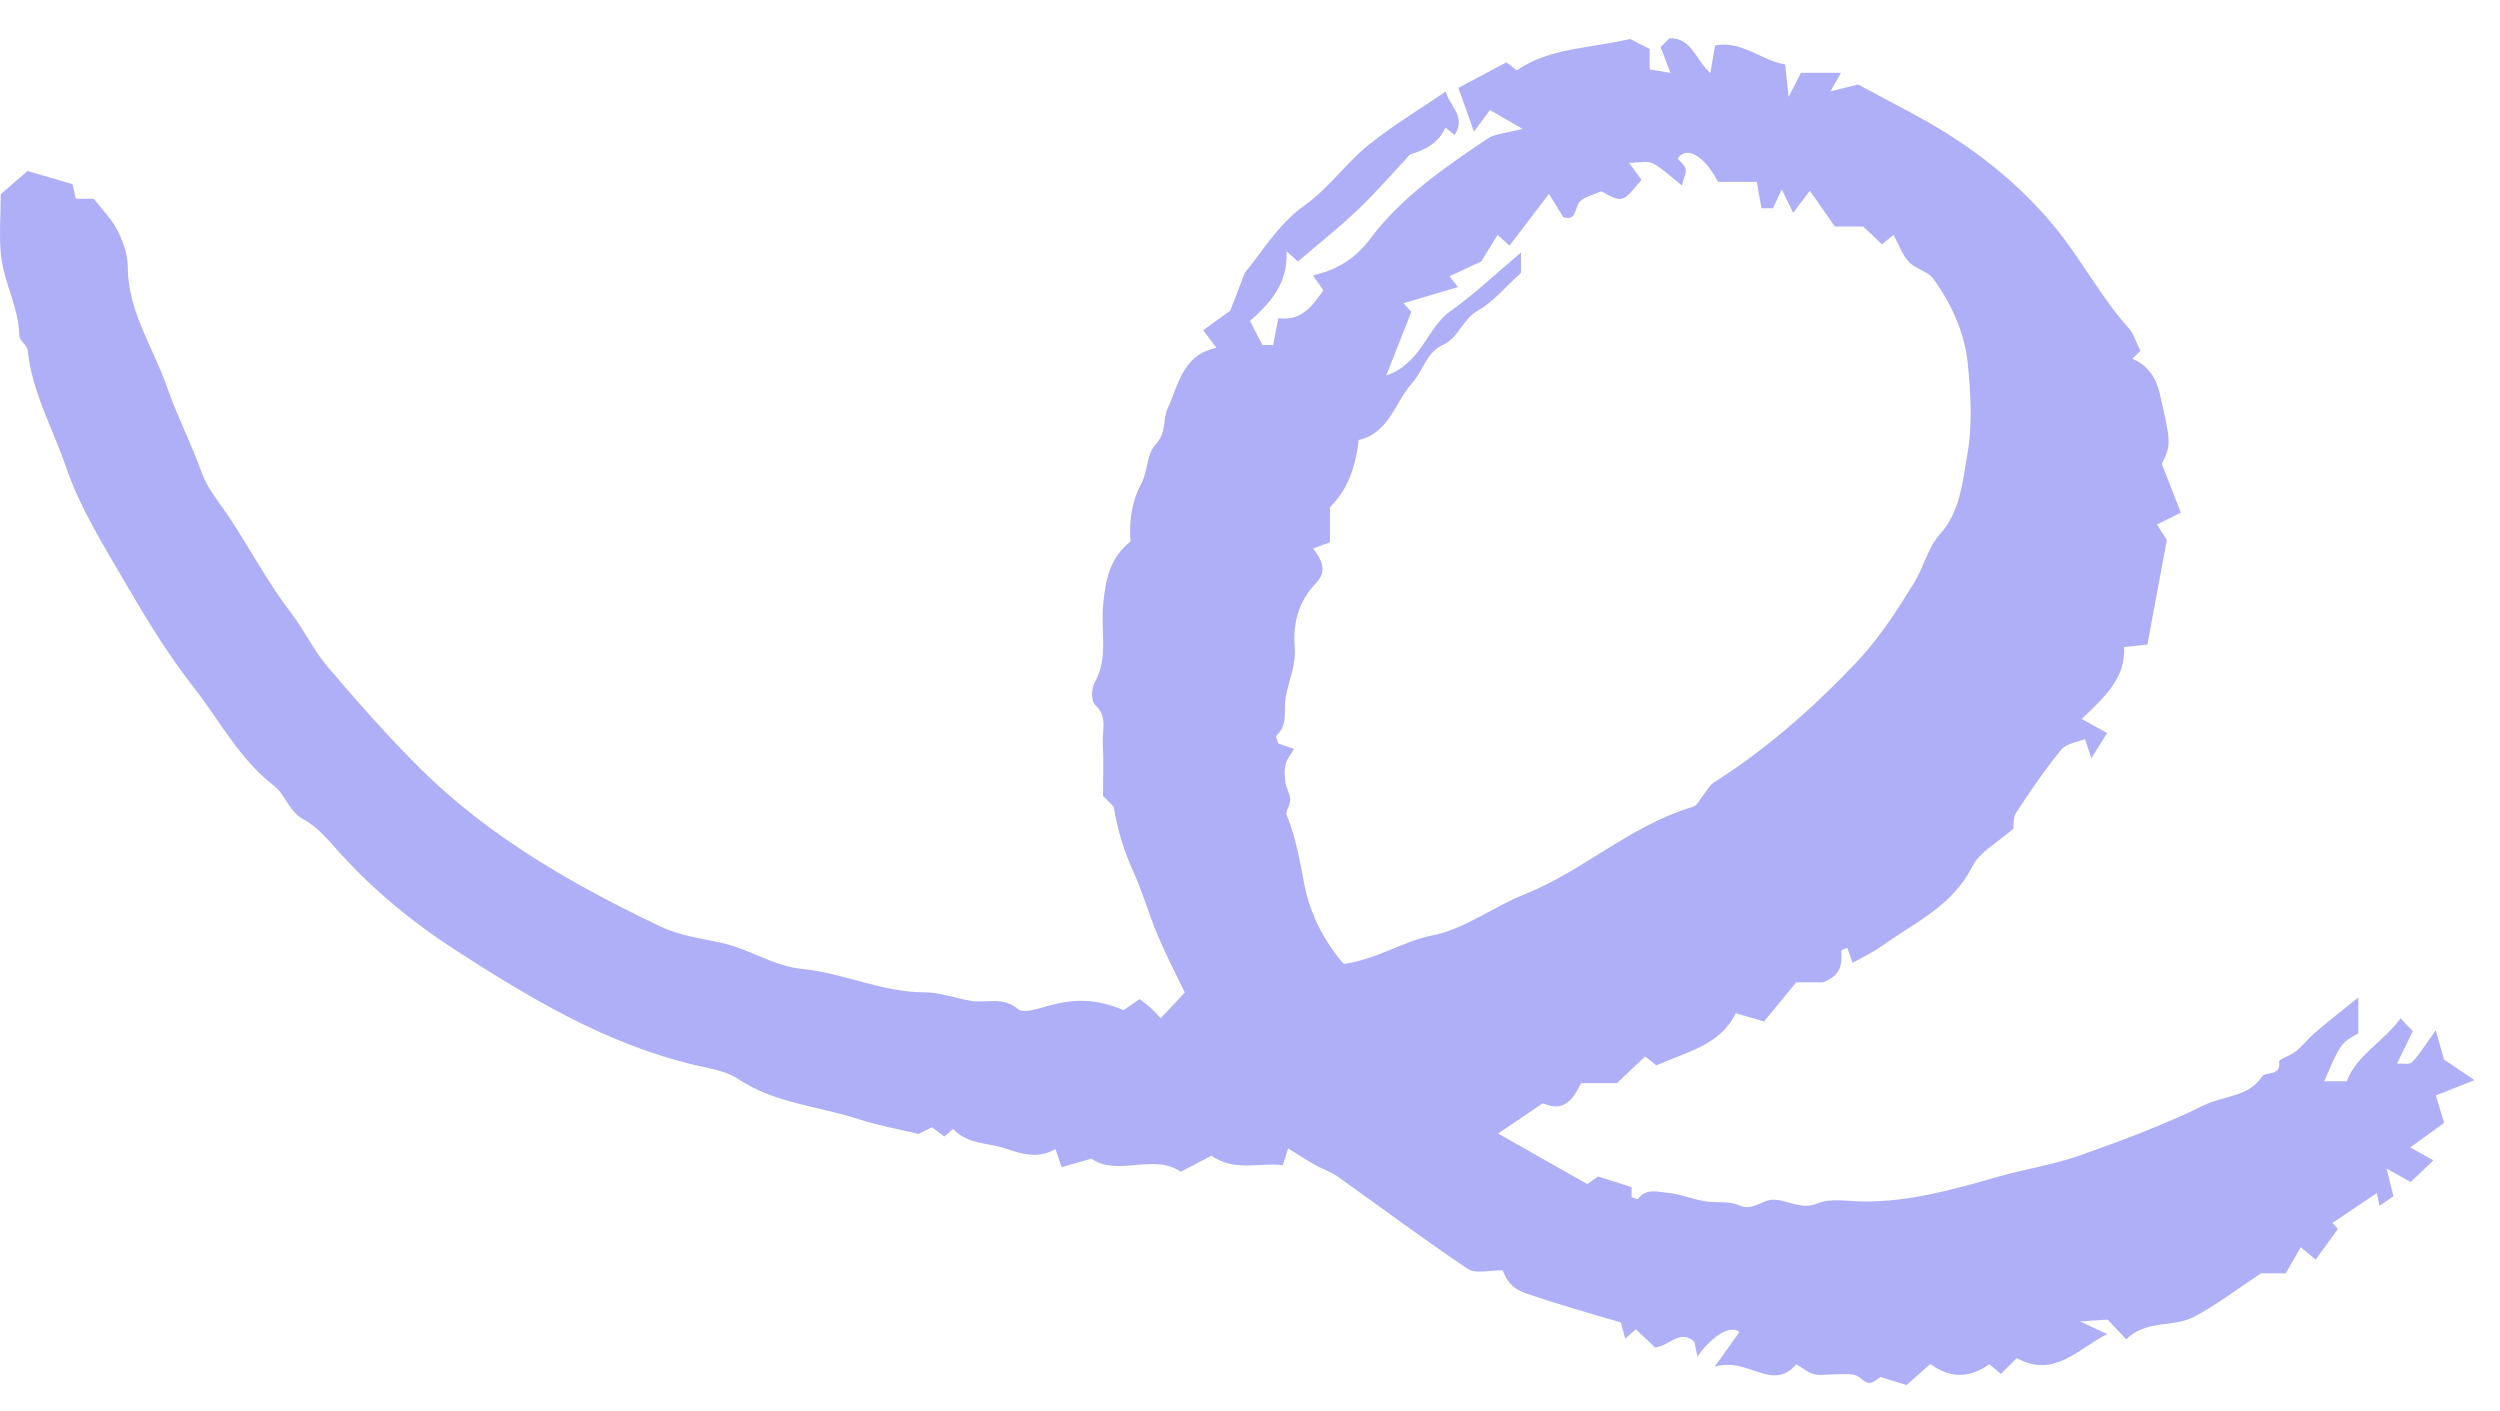 <svg width="62" height="35" viewBox="0 0 62 35" fill="none" xmlns="http://www.w3.org/2000/svg">
<g clip-path="url(#clip0_154_4021)">
<path fill-rule="evenodd" clip-rule="evenodd" d="M45.503 5.617C45.257 5.264 45.068 4.992 44.885 4.729C44.74 4.921 44.627 5.072 44.47 5.279C44.347 5.025 44.273 4.873 44.188 4.697C44.108 4.869 44.036 5.022 43.969 5.165H43.684C43.648 4.962 43.612 4.756 43.569 4.511H42.607C42.257 3.846 41.826 3.612 41.606 3.931C41.676 4.018 41.78 4.094 41.804 4.191C41.827 4.279 41.764 4.39 41.711 4.6C41.434 4.383 41.232 4.177 40.99 4.052C40.852 3.98 40.647 4.038 40.4 4.038C40.554 4.247 40.635 4.357 40.709 4.459C40.239 5.032 40.239 5.033 39.708 4.742C39.502 4.843 39.237 4.89 39.151 5.04C39.045 5.226 39.075 5.484 38.767 5.382C38.66 5.209 38.562 5.049 38.414 4.808C38.038 5.302 37.738 5.696 37.438 6.091C37.328 5.993 37.25 5.925 37.139 5.828C36.999 6.055 36.869 6.265 36.734 6.485C36.487 6.6 36.218 6.726 35.946 6.852C36.032 6.96 36.091 7.035 36.158 7.119C35.691 7.258 35.256 7.386 34.807 7.52C34.89 7.611 34.962 7.69 35.001 7.733C34.802 8.238 34.61 8.725 34.378 9.313C35.261 9.01 35.377 8.137 35.973 7.715C36.568 7.294 37.1 6.784 37.72 6.263V6.769C37.311 7.137 37.027 7.492 36.659 7.697C36.273 7.913 36.169 8.378 35.793 8.549C35.369 8.74 35.301 9.183 35.035 9.481C34.595 9.975 34.448 10.743 33.698 10.912C33.62 11.547 33.449 12.115 32.983 12.581V13.448C32.831 13.504 32.701 13.551 32.566 13.601C32.775 13.888 32.934 14.154 32.631 14.468C32.206 14.909 32.059 15.463 32.109 16.051C32.148 16.505 31.95 16.893 31.881 17.314C31.829 17.63 31.951 17.981 31.653 18.241C31.629 18.261 31.683 18.371 31.701 18.438C31.832 18.485 31.963 18.531 32.092 18.576C32.012 18.713 31.913 18.825 31.882 18.952C31.846 19.094 31.856 19.254 31.878 19.401C31.901 19.548 31.991 19.688 31.998 19.834C32.004 19.961 31.87 20.118 31.911 20.215C32.143 20.777 32.236 21.363 32.352 21.956C32.497 22.698 32.868 23.384 33.325 23.906C34.17 23.785 34.777 23.346 35.525 23.198C36.32 23.041 37.029 22.491 37.803 22.182C39.27 21.596 40.447 20.462 41.983 20.01C42.099 19.976 42.173 19.797 42.266 19.685C42.344 19.591 42.404 19.468 42.503 19.406C43.809 18.579 44.956 17.566 46.019 16.448C46.594 15.844 47.037 15.156 47.47 14.453C47.71 14.062 47.813 13.579 48.105 13.255C48.626 12.676 48.668 11.95 48.788 11.28C48.919 10.551 48.876 9.775 48.802 9.03C48.726 8.257 48.402 7.541 47.944 6.911C47.808 6.725 47.504 6.67 47.34 6.495C47.177 6.321 47.094 6.072 46.959 5.825C46.84 5.923 46.763 5.985 46.674 6.058C46.524 5.916 46.367 5.768 46.208 5.617H45.503ZM35.857 2.268C35.927 2.607 36.377 2.883 36.074 3.348C35.996 3.285 35.92 3.223 35.846 3.163C35.671 3.563 35.319 3.726 34.971 3.83C34.528 4.303 34.123 4.775 33.675 5.201C33.206 5.648 32.695 6.051 32.189 6.484C32.145 6.444 32.066 6.375 31.906 6.233C31.949 7.043 31.48 7.534 31 7.959C31.114 8.181 31.21 8.368 31.306 8.556C31.381 8.556 31.456 8.556 31.575 8.556C31.613 8.359 31.652 8.153 31.703 7.889C32.245 7.971 32.536 7.618 32.818 7.197C32.726 7.065 32.648 6.954 32.56 6.829C33.148 6.695 33.6 6.431 33.987 5.915C34.762 4.882 35.834 4.147 36.9 3.433C37.078 3.313 37.332 3.309 37.758 3.196C37.352 2.961 37.138 2.838 36.951 2.729C36.829 2.894 36.719 3.041 36.554 3.264C36.396 2.824 36.282 2.501 36.167 2.179C36.559 1.971 36.95 1.763 37.361 1.545C37.437 1.605 37.522 1.671 37.616 1.745C38.435 1.179 39.45 1.199 40.427 0.966C40.537 1.022 40.724 1.118 40.911 1.214V1.721C41.031 1.741 41.159 1.763 41.427 1.808C41.318 1.523 41.252 1.348 41.183 1.168C41.244 1.107 41.324 1.027 41.401 0.95C41.959 0.931 42.039 1.475 42.417 1.812C42.457 1.576 42.489 1.388 42.534 1.128C43.186 0.995 43.685 1.504 44.272 1.597C44.295 1.821 44.314 1.999 44.357 2.401C44.53 2.068 44.626 1.882 44.666 1.805H45.656C45.573 1.95 45.517 2.049 45.395 2.264C45.635 2.205 45.788 2.167 46.081 2.096C45.981 2.071 46.039 2.073 46.085 2.098C46.852 2.518 47.644 2.9 48.379 3.37C49.375 4.008 50.28 4.784 51.018 5.703C51.642 6.481 52.113 7.379 52.785 8.13C52.921 8.281 52.981 8.5 53.082 8.699C53.058 8.723 53.004 8.776 52.882 8.898C53.271 9.057 53.472 9.375 53.558 9.746C53.85 11.011 53.843 11.013 53.614 11.509C53.788 11.953 53.937 12.335 54.085 12.713C53.851 12.829 53.701 12.904 53.494 13.008C53.604 13.182 53.696 13.329 53.737 13.393C53.569 14.298 53.413 15.133 53.256 15.983C53.091 16.001 52.913 16.02 52.676 16.047C52.723 16.805 52.205 17.277 51.626 17.829C51.871 17.965 52.035 18.057 52.257 18.18C52.144 18.361 52.033 18.536 51.867 18.802C51.799 18.602 51.76 18.487 51.707 18.33C51.519 18.408 51.247 18.436 51.124 18.587C50.718 19.083 50.353 19.614 50.003 20.152C49.914 20.289 49.942 20.501 49.936 20.546C49.535 20.902 49.092 21.129 48.913 21.488C48.425 22.467 47.486 22.877 46.678 23.456C46.454 23.616 46.199 23.734 45.946 23.878C45.91 23.778 45.863 23.647 45.813 23.508C45.76 23.532 45.662 23.558 45.663 23.58C45.682 23.893 45.676 24.191 45.204 24.362H44.546C44.313 24.645 44.029 24.989 43.748 25.332C43.476 25.253 43.276 25.195 43.045 25.127C42.677 25.91 41.836 26.088 41.076 26.42C40.991 26.352 40.907 26.285 40.8 26.199C40.575 26.412 40.34 26.635 40.101 26.862H39.209C39.013 27.265 38.788 27.599 38.262 27.36C37.883 27.616 37.505 27.873 37.153 28.112C37.842 28.503 38.593 28.927 39.365 29.365C39.45 29.303 39.536 29.242 39.628 29.176C39.901 29.263 40.183 29.353 40.463 29.441V29.688C40.519 29.706 40.611 29.75 40.62 29.736C40.815 29.463 41.105 29.558 41.344 29.58C41.656 29.609 41.958 29.735 42.269 29.789C42.555 29.839 42.88 29.778 43.13 29.892C43.473 30.05 43.686 29.742 44.002 29.753C44.355 29.767 44.672 30.012 45.077 29.843C45.398 29.71 45.813 29.791 46.186 29.796C47.347 29.813 48.445 29.499 49.547 29.184C50.222 28.991 50.926 28.887 51.586 28.653C52.635 28.283 53.683 27.89 54.679 27.401C55.147 27.171 55.755 27.21 56.09 26.708C56.193 26.553 56.571 26.713 56.522 26.329C56.513 26.265 56.806 26.181 56.934 26.076C57.108 25.933 57.247 25.75 57.419 25.604C57.741 25.329 58.077 25.069 58.487 24.737V25.624C58.05 25.87 58.05 25.87 57.64 26.815H58.2C58.444 26.161 59.124 25.83 59.533 25.253C59.629 25.355 59.706 25.436 59.837 25.576C59.728 25.799 59.602 26.057 59.446 26.375C59.573 26.368 59.752 26.411 59.818 26.343C60.004 26.153 60.143 25.916 60.406 25.553C60.497 25.876 60.548 26.056 60.611 26.275C60.796 26.401 61.026 26.556 61.368 26.788C60.984 26.94 60.697 27.053 60.408 27.167C60.466 27.357 60.533 27.578 60.615 27.848C60.356 28.036 60.11 28.214 59.776 28.456C60.008 28.585 60.173 28.678 60.349 28.776C60.154 28.961 59.965 29.142 59.784 29.314C59.646 29.236 59.499 29.154 59.185 28.978C59.272 29.322 59.317 29.501 59.358 29.667C59.26 29.734 59.124 29.827 59.012 29.904C59.007 29.878 58.985 29.776 58.947 29.588C58.569 29.841 58.212 30.081 57.843 30.329C57.935 30.429 58.006 30.508 57.979 30.478C57.804 30.72 57.631 30.96 57.429 31.239C57.27 31.107 57.164 31.019 57.058 30.931C56.935 31.146 56.812 31.36 56.687 31.579H56.071C55.477 31.971 54.967 32.366 54.404 32.661C53.901 32.925 53.231 32.723 52.73 33.215C52.583 33.059 52.431 32.898 52.268 32.725C52.109 32.736 51.934 32.748 51.588 32.773C51.907 32.922 52.058 32.992 52.259 33.086C51.528 33.447 50.953 34.192 50.015 33.681C49.902 33.794 49.769 33.928 49.622 34.073C49.547 34.009 49.469 33.944 49.337 33.832C48.893 34.152 48.392 34.218 47.874 33.826C47.68 33.997 47.493 34.163 47.281 34.35C47.08 34.288 46.88 34.225 46.633 34.149C46.581 34.179 46.461 34.304 46.35 34.297C46.226 34.29 46.118 34.123 45.989 34.097C45.808 34.059 45.614 34.087 45.426 34.087C45.275 34.087 45.117 34.115 44.976 34.079C44.845 34.045 44.732 33.943 44.55 33.834C43.935 34.535 43.36 33.641 42.524 33.894C42.822 33.476 42.979 33.256 43.136 33.037C42.933 32.847 42.485 33.1 42.096 33.64C42.069 33.508 42.047 33.405 42.02 33.279C41.667 32.943 41.385 33.391 41.046 33.416C40.887 33.266 40.727 33.114 40.569 32.966C40.491 33.035 40.413 33.104 40.306 33.198C40.271 33.071 40.243 32.969 40.196 32.796C39.45 32.579 38.648 32.35 37.86 32.082C37.472 31.95 37.357 31.736 37.268 31.504C36.957 31.498 36.601 31.601 36.403 31.469C35.304 30.735 34.247 29.941 33.169 29.175C33 29.056 32.793 28.992 32.611 28.889C32.394 28.766 32.186 28.628 31.947 28.48C31.921 28.564 31.881 28.687 31.814 28.895C31.238 28.827 30.617 29.064 30.044 28.662C29.797 28.79 29.549 28.919 29.28 29.059C28.615 28.591 27.725 29.19 27.067 28.735C26.815 28.807 26.584 28.873 26.329 28.946C26.268 28.767 26.223 28.636 26.175 28.495C25.747 28.745 25.369 28.628 24.912 28.476C24.48 28.334 23.986 28.38 23.638 27.997C23.585 28.043 23.531 28.089 23.42 28.185C23.346 28.13 23.256 28.063 23.112 27.957C23.008 28.008 22.883 28.07 22.778 28.122C22.285 28.002 21.776 27.914 21.29 27.754C20.297 27.429 19.221 27.367 18.31 26.761C18.004 26.556 17.591 26.498 17.218 26.409C15.031 25.889 13.143 24.755 11.284 23.555C10.233 22.875 9.277 22.088 8.435 21.16C8.159 20.857 7.887 20.511 7.537 20.327C7.157 20.126 7.098 19.721 6.786 19.48C5.94 18.826 5.442 17.861 4.794 17.034C4.164 16.229 3.626 15.345 3.111 14.46C2.568 13.525 1.979 12.587 1.634 11.574C1.309 10.62 0.79 9.718 0.687 8.686C0.674 8.561 0.482 8.448 0.48 8.327C0.466 7.639 0.109 7.032 0.029 6.367C-0.029 5.885 0.018 5.39 0.018 4.816C0.193 4.665 0.414 4.474 0.683 4.241C1.03 4.342 1.432 4.459 1.799 4.567C1.832 4.715 1.855 4.818 1.88 4.928H2.324C2.533 5.199 2.768 5.428 2.908 5.704C3.048 5.98 3.168 6.304 3.168 6.606C3.167 7.714 3.798 8.611 4.142 9.598C4.392 10.315 4.744 11.001 5.004 11.725C5.143 12.114 5.432 12.452 5.667 12.804C6.197 13.599 6.64 14.449 7.225 15.21C7.549 15.63 7.776 16.128 8.118 16.529C8.862 17.399 9.619 18.265 10.433 19.07C12.147 20.768 14.221 21.947 16.378 22.977C16.844 23.2 17.387 23.273 17.901 23.385C18.588 23.535 19.181 23.961 19.894 24.03C20.923 24.13 21.877 24.612 22.933 24.61C23.316 24.61 23.697 24.758 24.083 24.821C24.468 24.885 24.874 24.704 25.25 25.027C25.378 25.138 25.74 25.016 25.98 24.949C26.675 24.756 27.182 24.771 27.867 25.05C27.983 24.97 28.099 24.89 28.264 24.777C28.372 24.864 28.484 24.947 28.586 25.041C28.668 25.116 28.737 25.204 28.784 25.255C28.971 25.055 29.146 24.868 29.382 24.614C29.187 24.205 28.931 23.714 28.715 23.206C28.498 22.693 28.347 22.153 28.119 21.645C27.906 21.169 27.734 20.696 27.619 20.004C27.647 20.033 27.514 19.899 27.355 19.741C27.355 19.319 27.373 18.869 27.349 18.423C27.331 18.106 27.477 17.763 27.156 17.478C27.061 17.394 27.062 17.081 27.141 16.942C27.498 16.315 27.294 15.643 27.358 14.996C27.415 14.422 27.5 13.851 28.037 13.428C28.002 12.948 28.054 12.463 28.303 11.998C28.465 11.696 28.438 11.254 28.655 11.028C28.937 10.736 28.83 10.398 28.958 10.127C29.229 9.553 29.311 8.81 30.167 8.625C30.02 8.431 29.936 8.32 29.837 8.19C30.001 8.071 30.172 7.948 30.508 7.707C30.558 7.578 30.682 7.258 30.875 6.76C31.265 6.3 31.696 5.56 32.331 5.111C32.957 4.669 33.368 4.056 33.937 3.597C34.542 3.11 35.215 2.707 35.857 2.268Z" fill="#AEAFF7"/>
</g>
<defs>
<clipPath id="clip0_154_4021">
<rect width="62" height="35" fill="white"/>
</clipPath>
</defs>
</svg>
